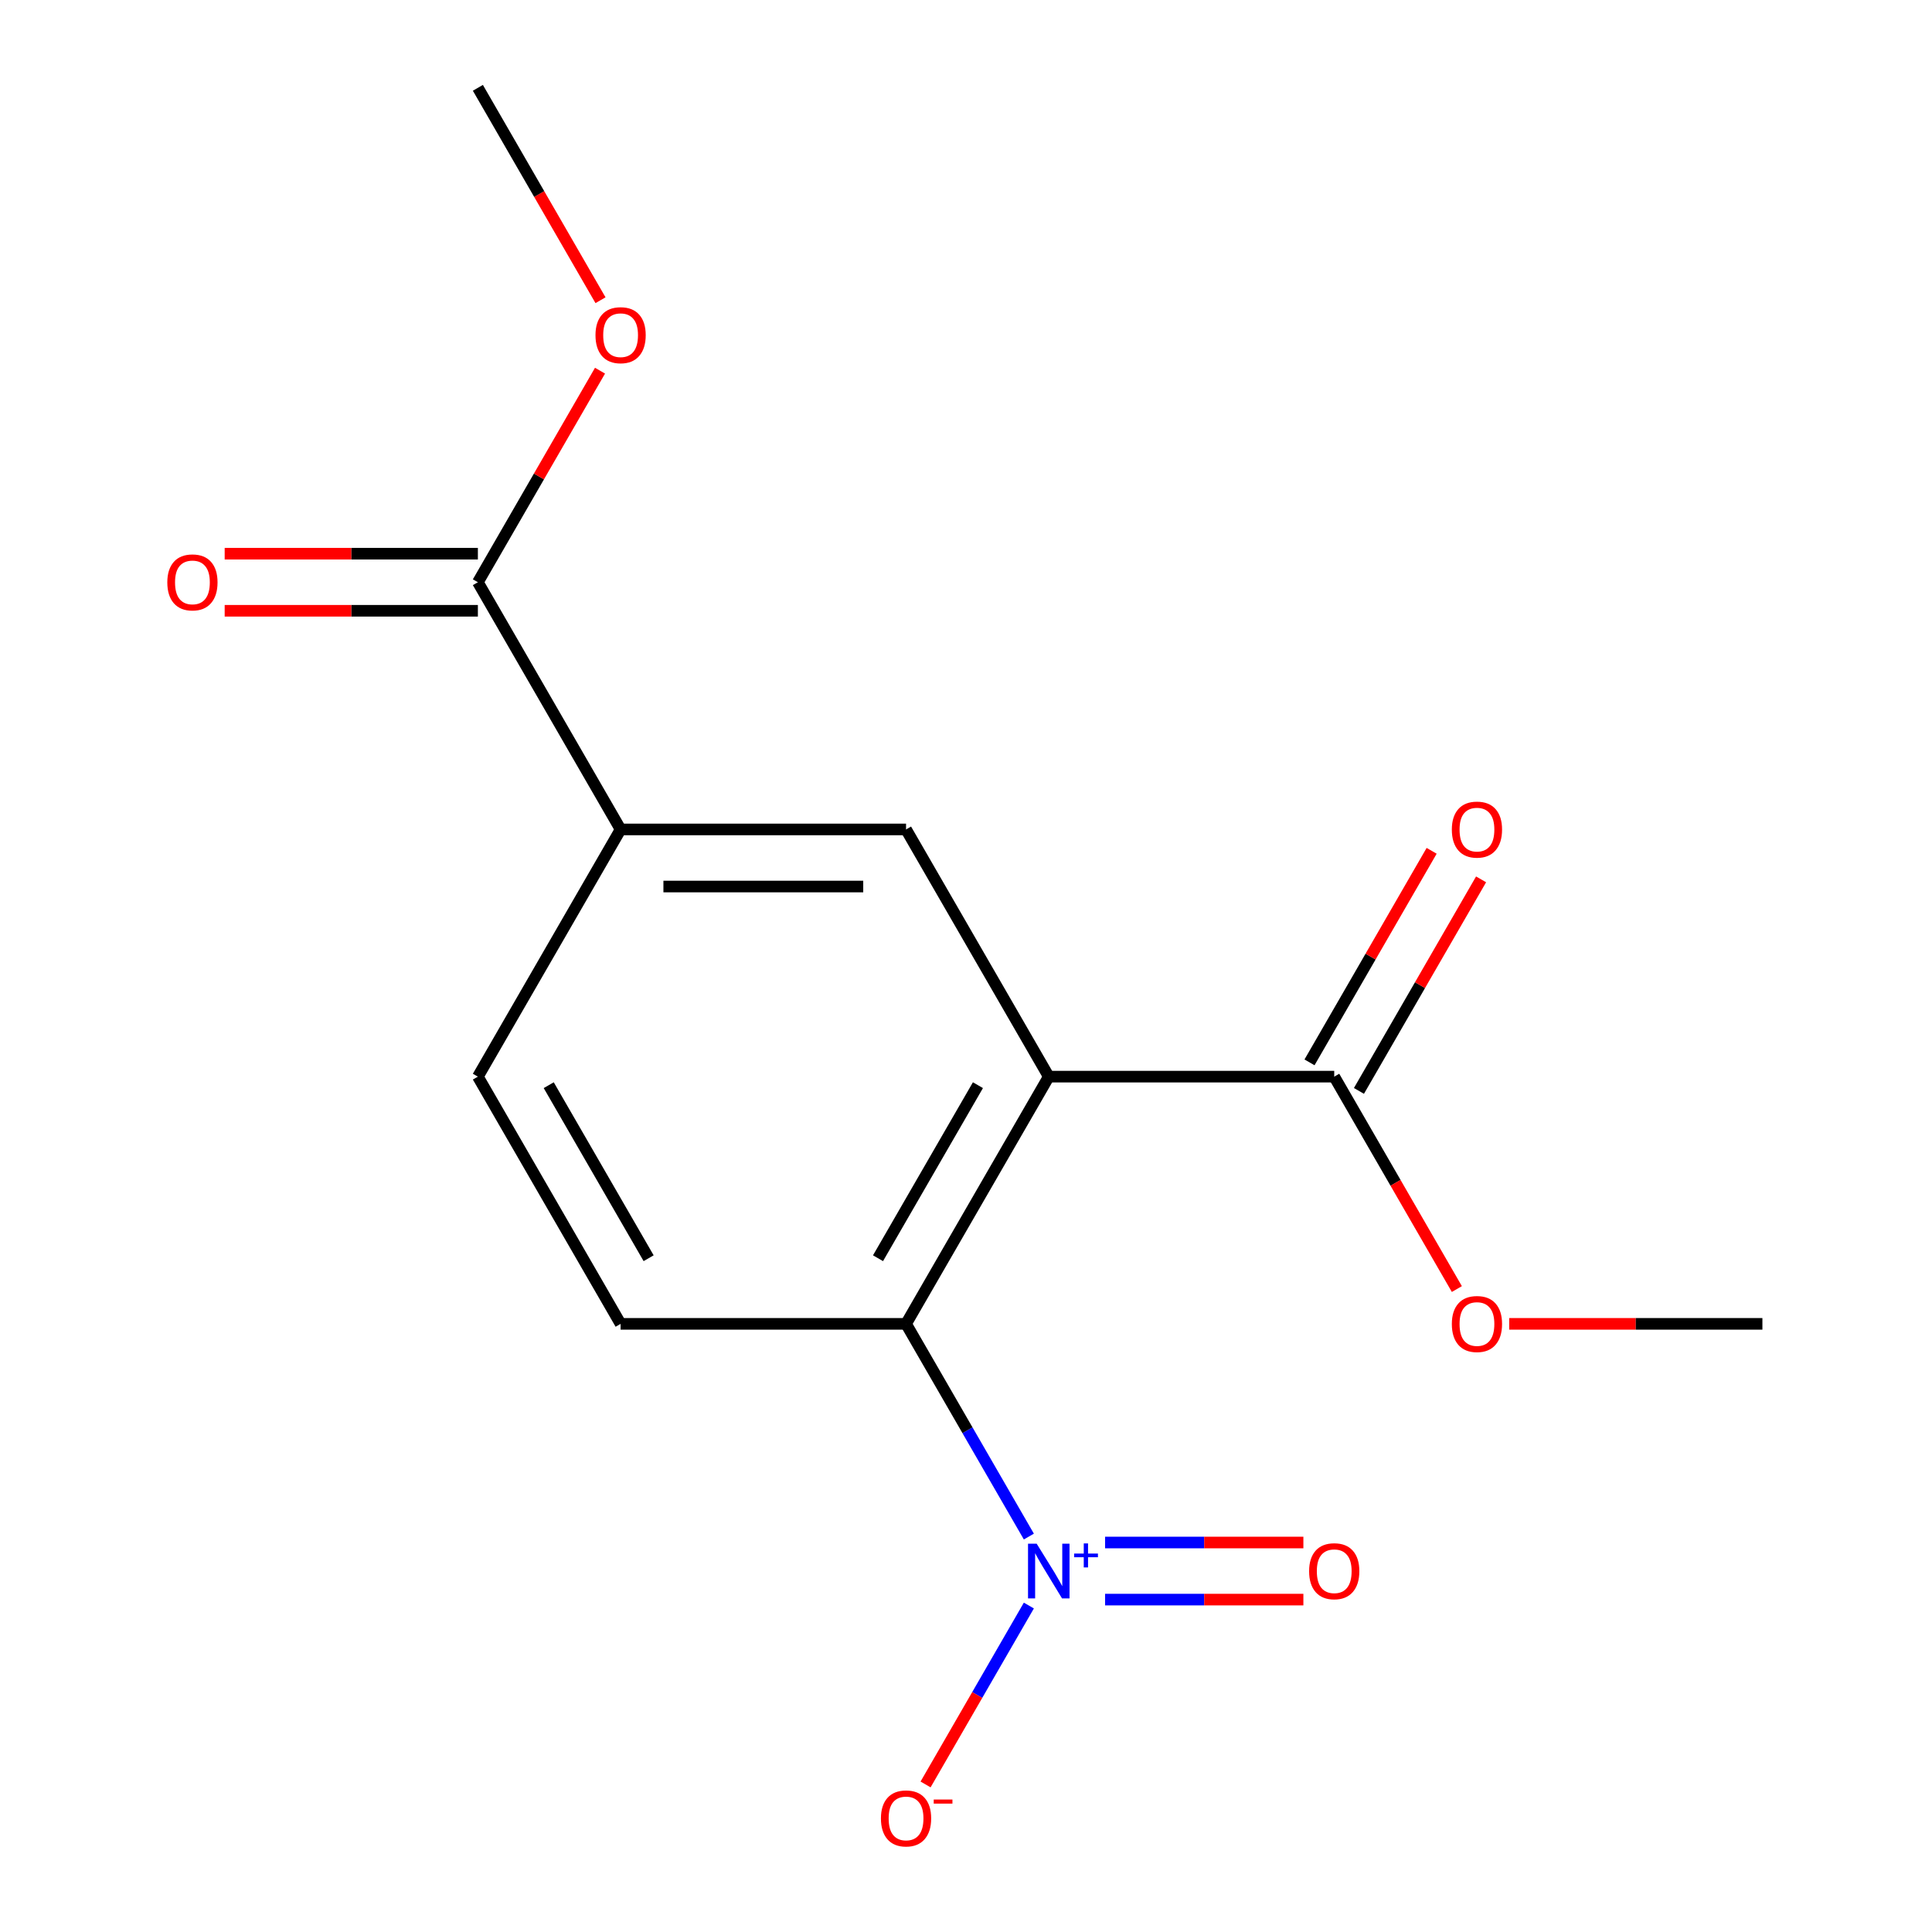 <?xml version='1.0' encoding='iso-8859-1'?>
<svg version='1.1' baseProfile='full'
              xmlns='http://www.w3.org/2000/svg'
                      xmlns:rdkit='http://www.rdkit.org/xml'
                      xmlns:xlink='http://www.w3.org/1999/xlink'
                  xml:space='preserve'
width='1000px' height='1000px' viewBox='0 0 1000 1000'>
<!-- END OF HEADER -->
<rect style='opacity:1.0;fill:#FFFFFF;stroke:none' width='1000' height='1000' x='0' y='0'> </rect>
<path class='bond-1' d='M 542.845,557.269 L 468.971,685.223' style='fill:none;fill-rule:evenodd;stroke:#000000;stroke-width:6px;stroke-linecap:butt;stroke-linejoin:miter;stroke-opacity:1' />
<path class='bond-1' d='M 506.173,561.687 L 454.461,651.255' style='fill:none;fill-rule:evenodd;stroke:#000000;stroke-width:6px;stroke-linecap:butt;stroke-linejoin:miter;stroke-opacity:1' />
<path class='bond-2' d='M 542.845,557.269 L 468.971,429.316' style='fill:none;fill-rule:evenodd;stroke:#000000;stroke-width:6px;stroke-linecap:butt;stroke-linejoin:miter;stroke-opacity:1' />
<path class='bond-3' d='M 542.845,557.269 L 690.593,557.269' style='fill:none;fill-rule:evenodd;stroke:#000000;stroke-width:6px;stroke-linecap:butt;stroke-linejoin:miter;stroke-opacity:1' />
<path class='bond-0' d='M 532.537,795.323 L 500.754,740.273' style='fill:none;fill-rule:evenodd;stroke:#0000FF;stroke-width:6px;stroke-linecap:butt;stroke-linejoin:miter;stroke-opacity:1' />
<path class='bond-0' d='M 500.754,740.273 L 468.971,685.223' style='fill:none;fill-rule:evenodd;stroke:#000000;stroke-width:6px;stroke-linecap:butt;stroke-linejoin:miter;stroke-opacity:1' />
<path class='bond-7' d='M 532.537,831.03 L 505.805,877.331' style='fill:none;fill-rule:evenodd;stroke:#0000FF;stroke-width:6px;stroke-linecap:butt;stroke-linejoin:miter;stroke-opacity:1' />
<path class='bond-7' d='M 505.805,877.331 L 479.073,923.632' style='fill:none;fill-rule:evenodd;stroke:#FF0000;stroke-width:6px;stroke-linecap:butt;stroke-linejoin:miter;stroke-opacity:1' />
<path class='bond-8' d='M 571.983,827.951 L 623.306,827.951' style='fill:none;fill-rule:evenodd;stroke:#0000FF;stroke-width:6px;stroke-linecap:butt;stroke-linejoin:miter;stroke-opacity:1' />
<path class='bond-8' d='M 623.306,827.951 L 674.628,827.951' style='fill:none;fill-rule:evenodd;stroke:#FF0000;stroke-width:6px;stroke-linecap:butt;stroke-linejoin:miter;stroke-opacity:1' />
<path class='bond-8' d='M 571.983,798.402 L 623.306,798.402' style='fill:none;fill-rule:evenodd;stroke:#0000FF;stroke-width:6px;stroke-linecap:butt;stroke-linejoin:miter;stroke-opacity:1' />
<path class='bond-8' d='M 623.306,798.402 L 674.628,798.402' style='fill:none;fill-rule:evenodd;stroke:#FF0000;stroke-width:6px;stroke-linecap:butt;stroke-linejoin:miter;stroke-opacity:1' />
<path class='bond-6' d='M 468.971,685.223 L 321.223,685.223' style='fill:none;fill-rule:evenodd;stroke:#000000;stroke-width:6px;stroke-linecap:butt;stroke-linejoin:miter;stroke-opacity:1' />
<path class='bond-4' d='M 468.971,429.316 L 321.223,429.316' style='fill:none;fill-rule:evenodd;stroke:#000000;stroke-width:6px;stroke-linecap:butt;stroke-linejoin:miter;stroke-opacity:1' />
<path class='bond-4' d='M 446.809,458.865 L 343.385,458.865' style='fill:none;fill-rule:evenodd;stroke:#000000;stroke-width:6px;stroke-linecap:butt;stroke-linejoin:miter;stroke-opacity:1' />
<path class='bond-10' d='M 703.388,564.657 L 734.998,509.907' style='fill:none;fill-rule:evenodd;stroke:#000000;stroke-width:6px;stroke-linecap:butt;stroke-linejoin:miter;stroke-opacity:1' />
<path class='bond-10' d='M 734.998,509.907 L 766.608,455.157' style='fill:none;fill-rule:evenodd;stroke:#FF0000;stroke-width:6px;stroke-linecap:butt;stroke-linejoin:miter;stroke-opacity:1' />
<path class='bond-10' d='M 677.798,549.882 L 709.408,495.132' style='fill:none;fill-rule:evenodd;stroke:#000000;stroke-width:6px;stroke-linecap:butt;stroke-linejoin:miter;stroke-opacity:1' />
<path class='bond-10' d='M 709.408,495.132 L 741.017,440.382' style='fill:none;fill-rule:evenodd;stroke:#FF0000;stroke-width:6px;stroke-linecap:butt;stroke-linejoin:miter;stroke-opacity:1' />
<path class='bond-12' d='M 690.593,557.269 L 722.33,612.239' style='fill:none;fill-rule:evenodd;stroke:#000000;stroke-width:6px;stroke-linecap:butt;stroke-linejoin:miter;stroke-opacity:1' />
<path class='bond-12' d='M 722.33,612.239 L 754.067,667.209' style='fill:none;fill-rule:evenodd;stroke:#FF0000;stroke-width:6px;stroke-linecap:butt;stroke-linejoin:miter;stroke-opacity:1' />
<path class='bond-5' d='M 321.223,429.316 L 247.349,301.362' style='fill:none;fill-rule:evenodd;stroke:#000000;stroke-width:6px;stroke-linecap:butt;stroke-linejoin:miter;stroke-opacity:1' />
<path class='bond-9' d='M 321.223,429.316 L 247.349,557.269' style='fill:none;fill-rule:evenodd;stroke:#000000;stroke-width:6px;stroke-linecap:butt;stroke-linejoin:miter;stroke-opacity:1' />
<path class='bond-11' d='M 247.349,286.587 L 181.821,286.587' style='fill:none;fill-rule:evenodd;stroke:#000000;stroke-width:6px;stroke-linecap:butt;stroke-linejoin:miter;stroke-opacity:1' />
<path class='bond-11' d='M 181.821,286.587 L 116.294,286.587' style='fill:none;fill-rule:evenodd;stroke:#FF0000;stroke-width:6px;stroke-linecap:butt;stroke-linejoin:miter;stroke-opacity:1' />
<path class='bond-11' d='M 247.349,316.137 L 181.821,316.137' style='fill:none;fill-rule:evenodd;stroke:#000000;stroke-width:6px;stroke-linecap:butt;stroke-linejoin:miter;stroke-opacity:1' />
<path class='bond-11' d='M 181.821,316.137 L 116.294,316.137' style='fill:none;fill-rule:evenodd;stroke:#FF0000;stroke-width:6px;stroke-linecap:butt;stroke-linejoin:miter;stroke-opacity:1' />
<path class='bond-13' d='M 247.349,301.362 L 278.958,246.612' style='fill:none;fill-rule:evenodd;stroke:#000000;stroke-width:6px;stroke-linecap:butt;stroke-linejoin:miter;stroke-opacity:1' />
<path class='bond-13' d='M 278.958,246.612 L 310.568,191.862' style='fill:none;fill-rule:evenodd;stroke:#FF0000;stroke-width:6px;stroke-linecap:butt;stroke-linejoin:miter;stroke-opacity:1' />
<path class='bond-16' d='M 321.223,685.223 L 247.349,557.269' style='fill:none;fill-rule:evenodd;stroke:#000000;stroke-width:6px;stroke-linecap:butt;stroke-linejoin:miter;stroke-opacity:1' />
<path class='bond-16' d='M 335.732,651.255 L 284.02,561.687' style='fill:none;fill-rule:evenodd;stroke:#000000;stroke-width:6px;stroke-linecap:butt;stroke-linejoin:miter;stroke-opacity:1' />
<path class='bond-15' d='M 781.161,685.223 L 846.688,685.223' style='fill:none;fill-rule:evenodd;stroke:#FF0000;stroke-width:6px;stroke-linecap:butt;stroke-linejoin:miter;stroke-opacity:1' />
<path class='bond-15' d='M 846.688,685.223 L 912.215,685.223' style='fill:none;fill-rule:evenodd;stroke:#000000;stroke-width:6px;stroke-linecap:butt;stroke-linejoin:miter;stroke-opacity:1' />
<path class='bond-14' d='M 310.822,155.394 L 279.085,100.425' style='fill:none;fill-rule:evenodd;stroke:#FF0000;stroke-width:6px;stroke-linecap:butt;stroke-linejoin:miter;stroke-opacity:1' />
<path class='bond-14' d='M 279.085,100.425 L 247.349,45.455' style='fill:none;fill-rule:evenodd;stroke:#000000;stroke-width:6px;stroke-linecap:butt;stroke-linejoin:miter;stroke-opacity:1' />
<path  class='atom-1' d='M 536.585 799.016
L 545.865 814.016
Q 546.785 815.496, 548.265 818.176
Q 549.745 820.856, 549.825 821.016
L 549.825 799.016
L 553.585 799.016
L 553.585 827.336
L 549.705 827.336
L 539.745 810.936
Q 538.585 809.016, 537.345 806.816
Q 536.145 804.616, 535.785 803.936
L 535.785 827.336
L 532.105 827.336
L 532.105 799.016
L 536.585 799.016
' fill='#0000FF'/>
<path  class='atom-1' d='M 555.961 804.121
L 560.95 804.121
L 560.95 798.868
L 563.168 798.868
L 563.168 804.121
L 568.29 804.121
L 568.29 806.022
L 563.168 806.022
L 563.168 811.302
L 560.95 811.302
L 560.95 806.022
L 555.961 806.022
L 555.961 804.121
' fill='#0000FF'/>
<path  class='atom-8' d='M 455.971 941.21
Q 455.971 934.41, 459.331 930.61
Q 462.691 926.81, 468.971 926.81
Q 475.251 926.81, 478.611 930.61
Q 481.971 934.41, 481.971 941.21
Q 481.971 948.09, 478.571 952.01
Q 475.171 955.89, 468.971 955.89
Q 462.731 955.89, 459.331 952.01
Q 455.971 948.13, 455.971 941.21
M 468.971 952.69
Q 473.291 952.69, 475.611 949.81
Q 477.971 946.89, 477.971 941.21
Q 477.971 935.65, 475.611 932.85
Q 473.291 930.01, 468.971 930.01
Q 464.651 930.01, 462.291 932.81
Q 459.971 935.61, 459.971 941.21
Q 459.971 946.93, 462.291 949.81
Q 464.651 952.69, 468.971 952.69
' fill='#FF0000'/>
<path  class='atom-8' d='M 483.291 931.433
L 492.98 931.433
L 492.98 933.545
L 483.291 933.545
L 483.291 931.433
' fill='#FF0000'/>
<path  class='atom-9' d='M 677.593 813.256
Q 677.593 806.456, 680.953 802.656
Q 684.313 798.856, 690.593 798.856
Q 696.873 798.856, 700.233 802.656
Q 703.593 806.456, 703.593 813.256
Q 703.593 820.136, 700.193 824.056
Q 696.793 827.936, 690.593 827.936
Q 684.353 827.936, 680.953 824.056
Q 677.593 820.176, 677.593 813.256
M 690.593 824.736
Q 694.913 824.736, 697.233 821.856
Q 699.593 818.936, 699.593 813.256
Q 699.593 807.696, 697.233 804.896
Q 694.913 802.056, 690.593 802.056
Q 686.273 802.056, 683.913 804.856
Q 681.593 807.656, 681.593 813.256
Q 681.593 818.976, 683.913 821.856
Q 686.273 824.736, 690.593 824.736
' fill='#FF0000'/>
<path  class='atom-11' d='M 751.467 429.396
Q 751.467 422.596, 754.827 418.796
Q 758.187 414.996, 764.467 414.996
Q 770.747 414.996, 774.107 418.796
Q 777.467 422.596, 777.467 429.396
Q 777.467 436.276, 774.067 440.196
Q 770.667 444.076, 764.467 444.076
Q 758.227 444.076, 754.827 440.196
Q 751.467 436.316, 751.467 429.396
M 764.467 440.876
Q 768.787 440.876, 771.107 437.996
Q 773.467 435.076, 773.467 429.396
Q 773.467 423.836, 771.107 421.036
Q 768.787 418.196, 764.467 418.196
Q 760.147 418.196, 757.787 420.996
Q 755.467 423.796, 755.467 429.396
Q 755.467 435.116, 757.787 437.996
Q 760.147 440.876, 764.467 440.876
' fill='#FF0000'/>
<path  class='atom-12' d='M 86.6 301.442
Q 86.6 294.642, 89.96 290.842
Q 93.32 287.042, 99.6 287.042
Q 105.88 287.042, 109.24 290.842
Q 112.6 294.642, 112.6 301.442
Q 112.6 308.322, 109.2 312.242
Q 105.8 316.122, 99.6 316.122
Q 93.36 316.122, 89.96 312.242
Q 86.6 308.362, 86.6 301.442
M 99.6 312.922
Q 103.92 312.922, 106.24 310.042
Q 108.6 307.122, 108.6 301.442
Q 108.6 295.882, 106.24 293.082
Q 103.92 290.242, 99.6 290.242
Q 95.28 290.242, 92.92 293.042
Q 90.6 295.842, 90.6 301.442
Q 90.6 307.162, 92.92 310.042
Q 95.28 312.922, 99.6 312.922
' fill='#FF0000'/>
<path  class='atom-13' d='M 751.467 685.303
Q 751.467 678.503, 754.827 674.703
Q 758.187 670.903, 764.467 670.903
Q 770.747 670.903, 774.107 674.703
Q 777.467 678.503, 777.467 685.303
Q 777.467 692.183, 774.067 696.103
Q 770.667 699.983, 764.467 699.983
Q 758.227 699.983, 754.827 696.103
Q 751.467 692.223, 751.467 685.303
M 764.467 696.783
Q 768.787 696.783, 771.107 693.903
Q 773.467 690.983, 773.467 685.303
Q 773.467 679.743, 771.107 676.943
Q 768.787 674.103, 764.467 674.103
Q 760.147 674.103, 757.787 676.903
Q 755.467 679.703, 755.467 685.303
Q 755.467 691.023, 757.787 693.903
Q 760.147 696.783, 764.467 696.783
' fill='#FF0000'/>
<path  class='atom-14' d='M 308.223 173.488
Q 308.223 166.688, 311.583 162.888
Q 314.943 159.088, 321.223 159.088
Q 327.503 159.088, 330.863 162.888
Q 334.223 166.688, 334.223 173.488
Q 334.223 180.368, 330.823 184.288
Q 327.423 188.168, 321.223 188.168
Q 314.983 188.168, 311.583 184.288
Q 308.223 180.408, 308.223 173.488
M 321.223 184.968
Q 325.543 184.968, 327.863 182.088
Q 330.223 179.168, 330.223 173.488
Q 330.223 167.928, 327.863 165.128
Q 325.543 162.288, 321.223 162.288
Q 316.903 162.288, 314.543 165.088
Q 312.223 167.888, 312.223 173.488
Q 312.223 179.208, 314.543 182.088
Q 316.903 184.968, 321.223 184.968
' fill='#FF0000'/>
</svg>
